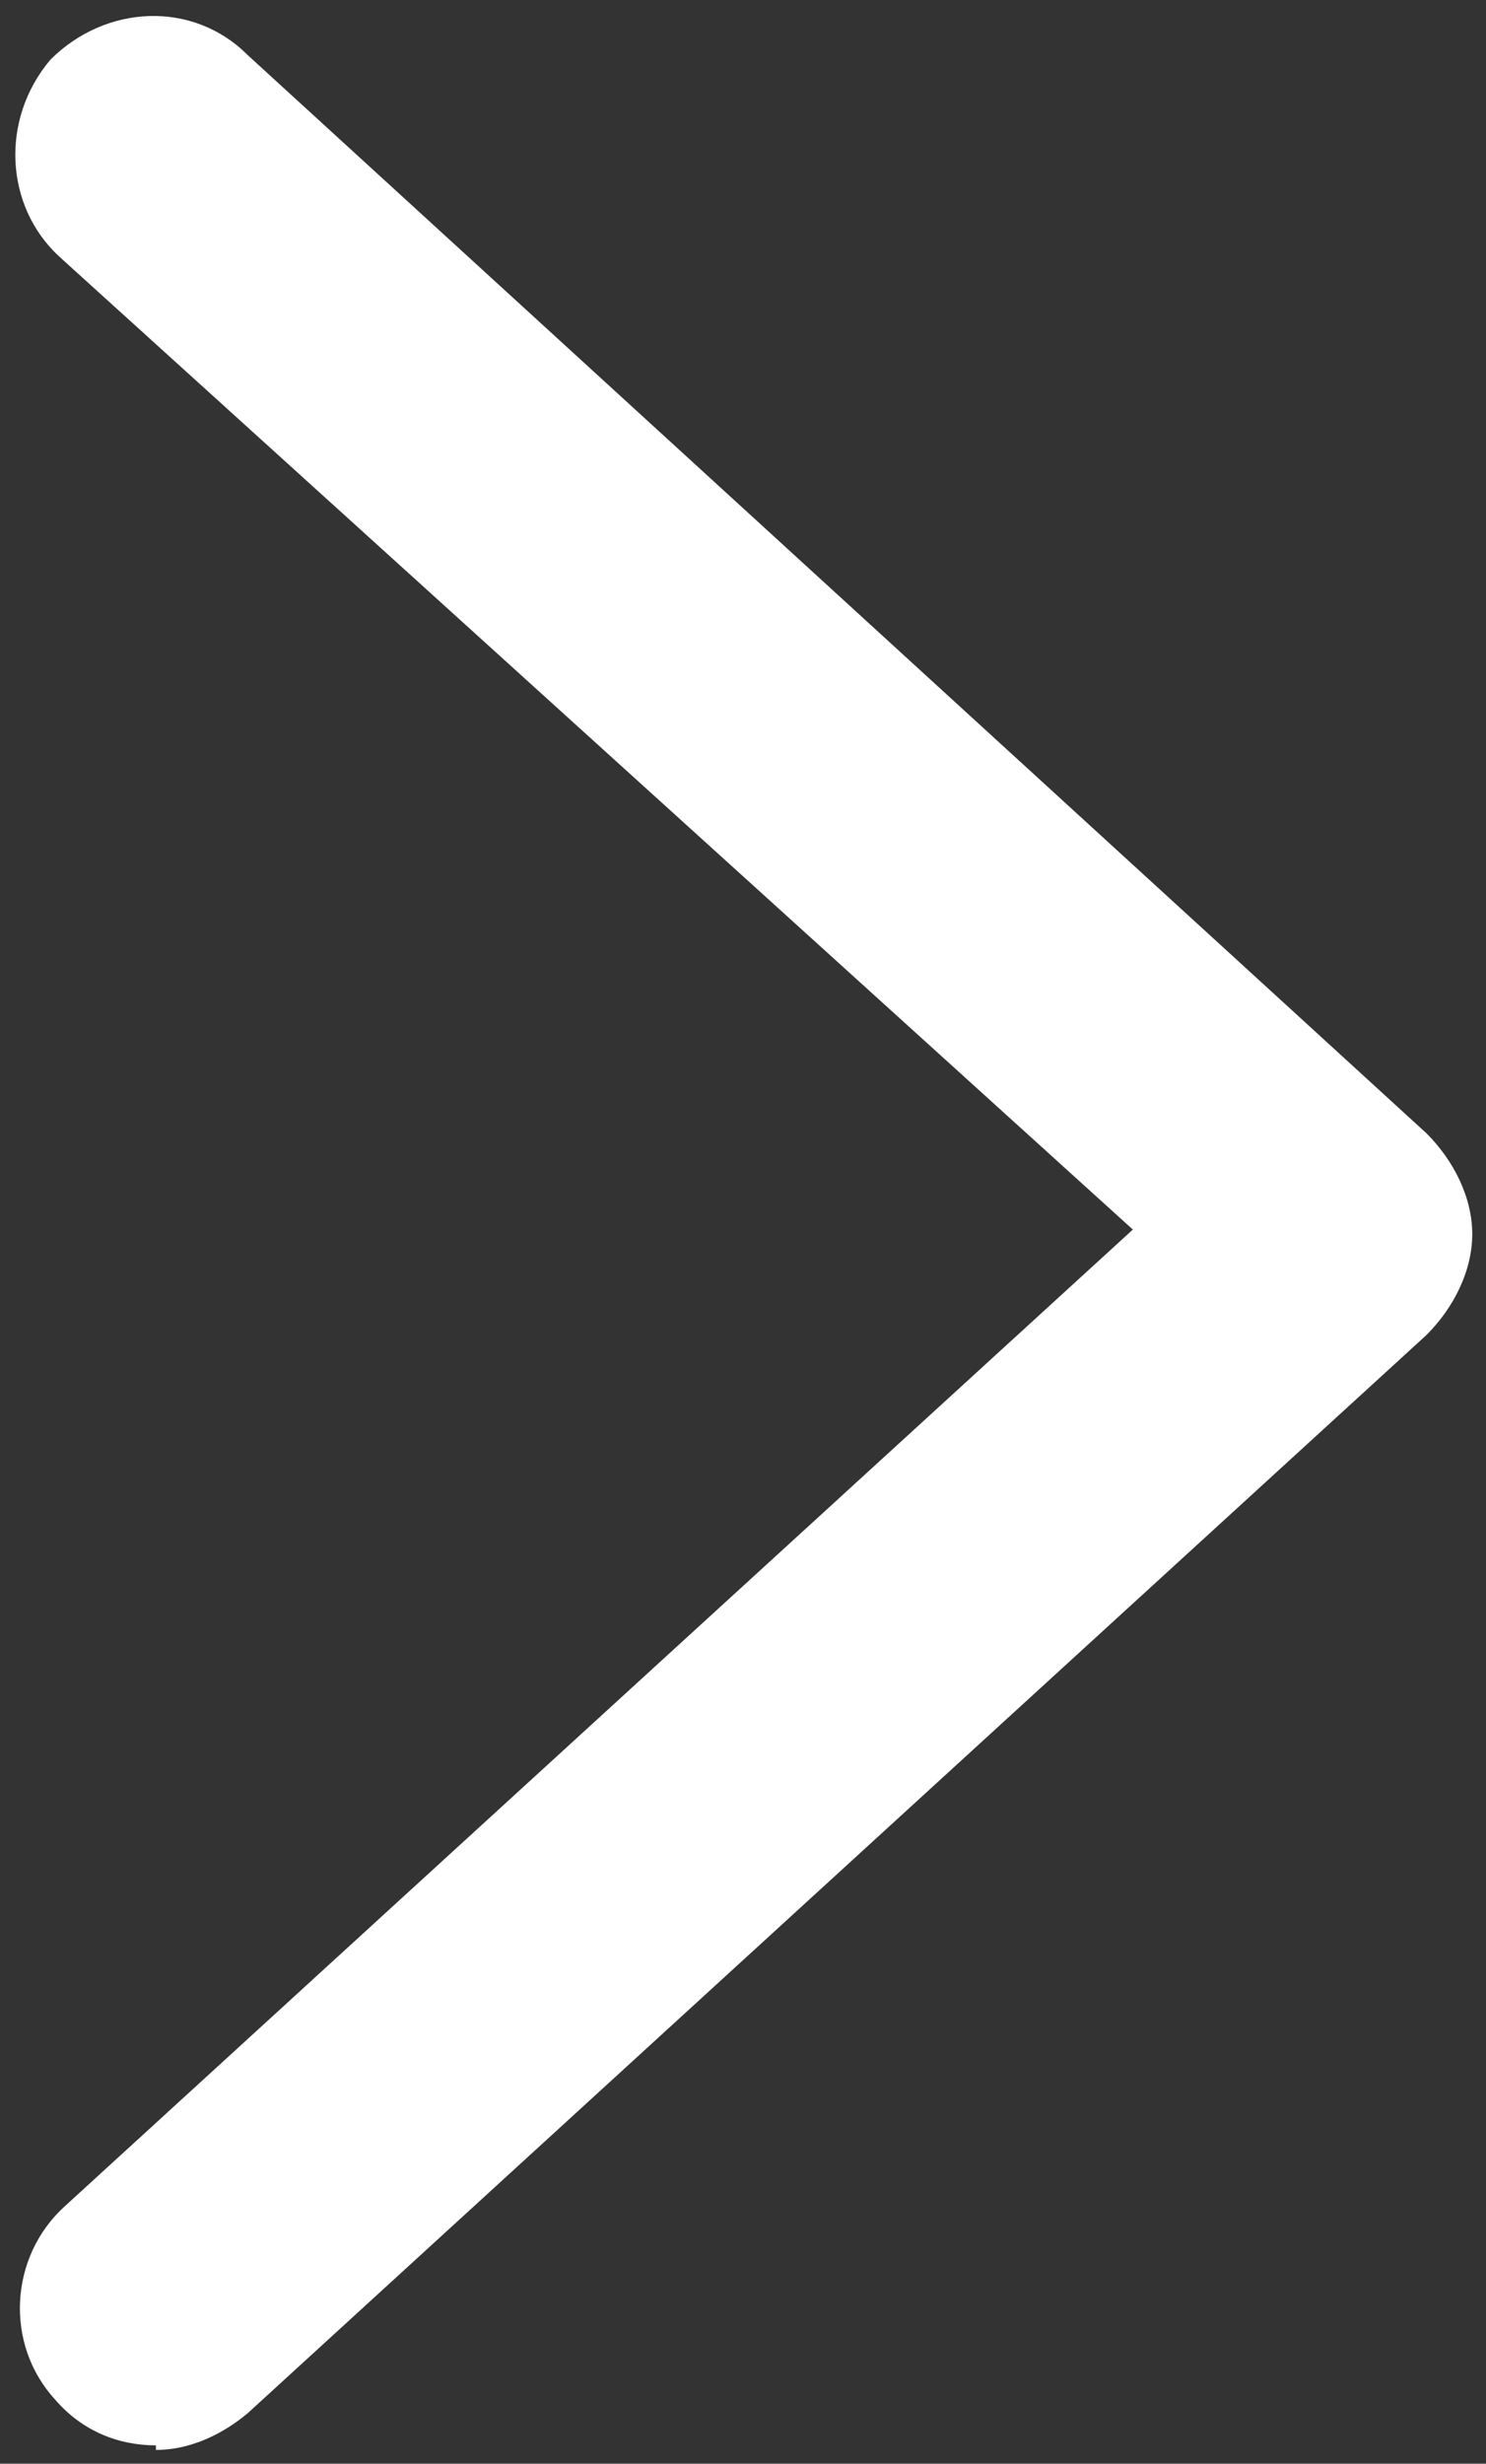 <?xml version="1.0" encoding="UTF-8"?>
<svg id="Layer_1" xmlns="http://www.w3.org/2000/svg" width="32.4" height="53.7" version="1.1" viewBox="0 0 32.4 53.7">
  <rect x="0" y="0" width="32.4" height="53.7" fill="#333333" stroke="none"/>
  <!-- Generator: Adobe Illustrator 29.4.0, SVG Export Plug-In . SVG Version: 2.1.0 Build 152)  -->
  <defs>
    <style>
      .st0 {
        fill: #fff;
      }
    </style>
  </defs>
  <path class="st0" d="M3.4,53.3c-.8,0-1.6-.3-2.2-1-1.1-1.2-1-3.1.2-4.2l23.3-21.3L1.3,5.6C.1,4.5,0,2.6,1.1,1.3,2.3.1,4.2,0,5.4,1.2l25.7,23.5c.6.6,1,1.4,1,2.2s-.4,1.6-1,2.2L5.4,52.6c-.6.5-1.3.8-2,.8Z"/>
</svg>